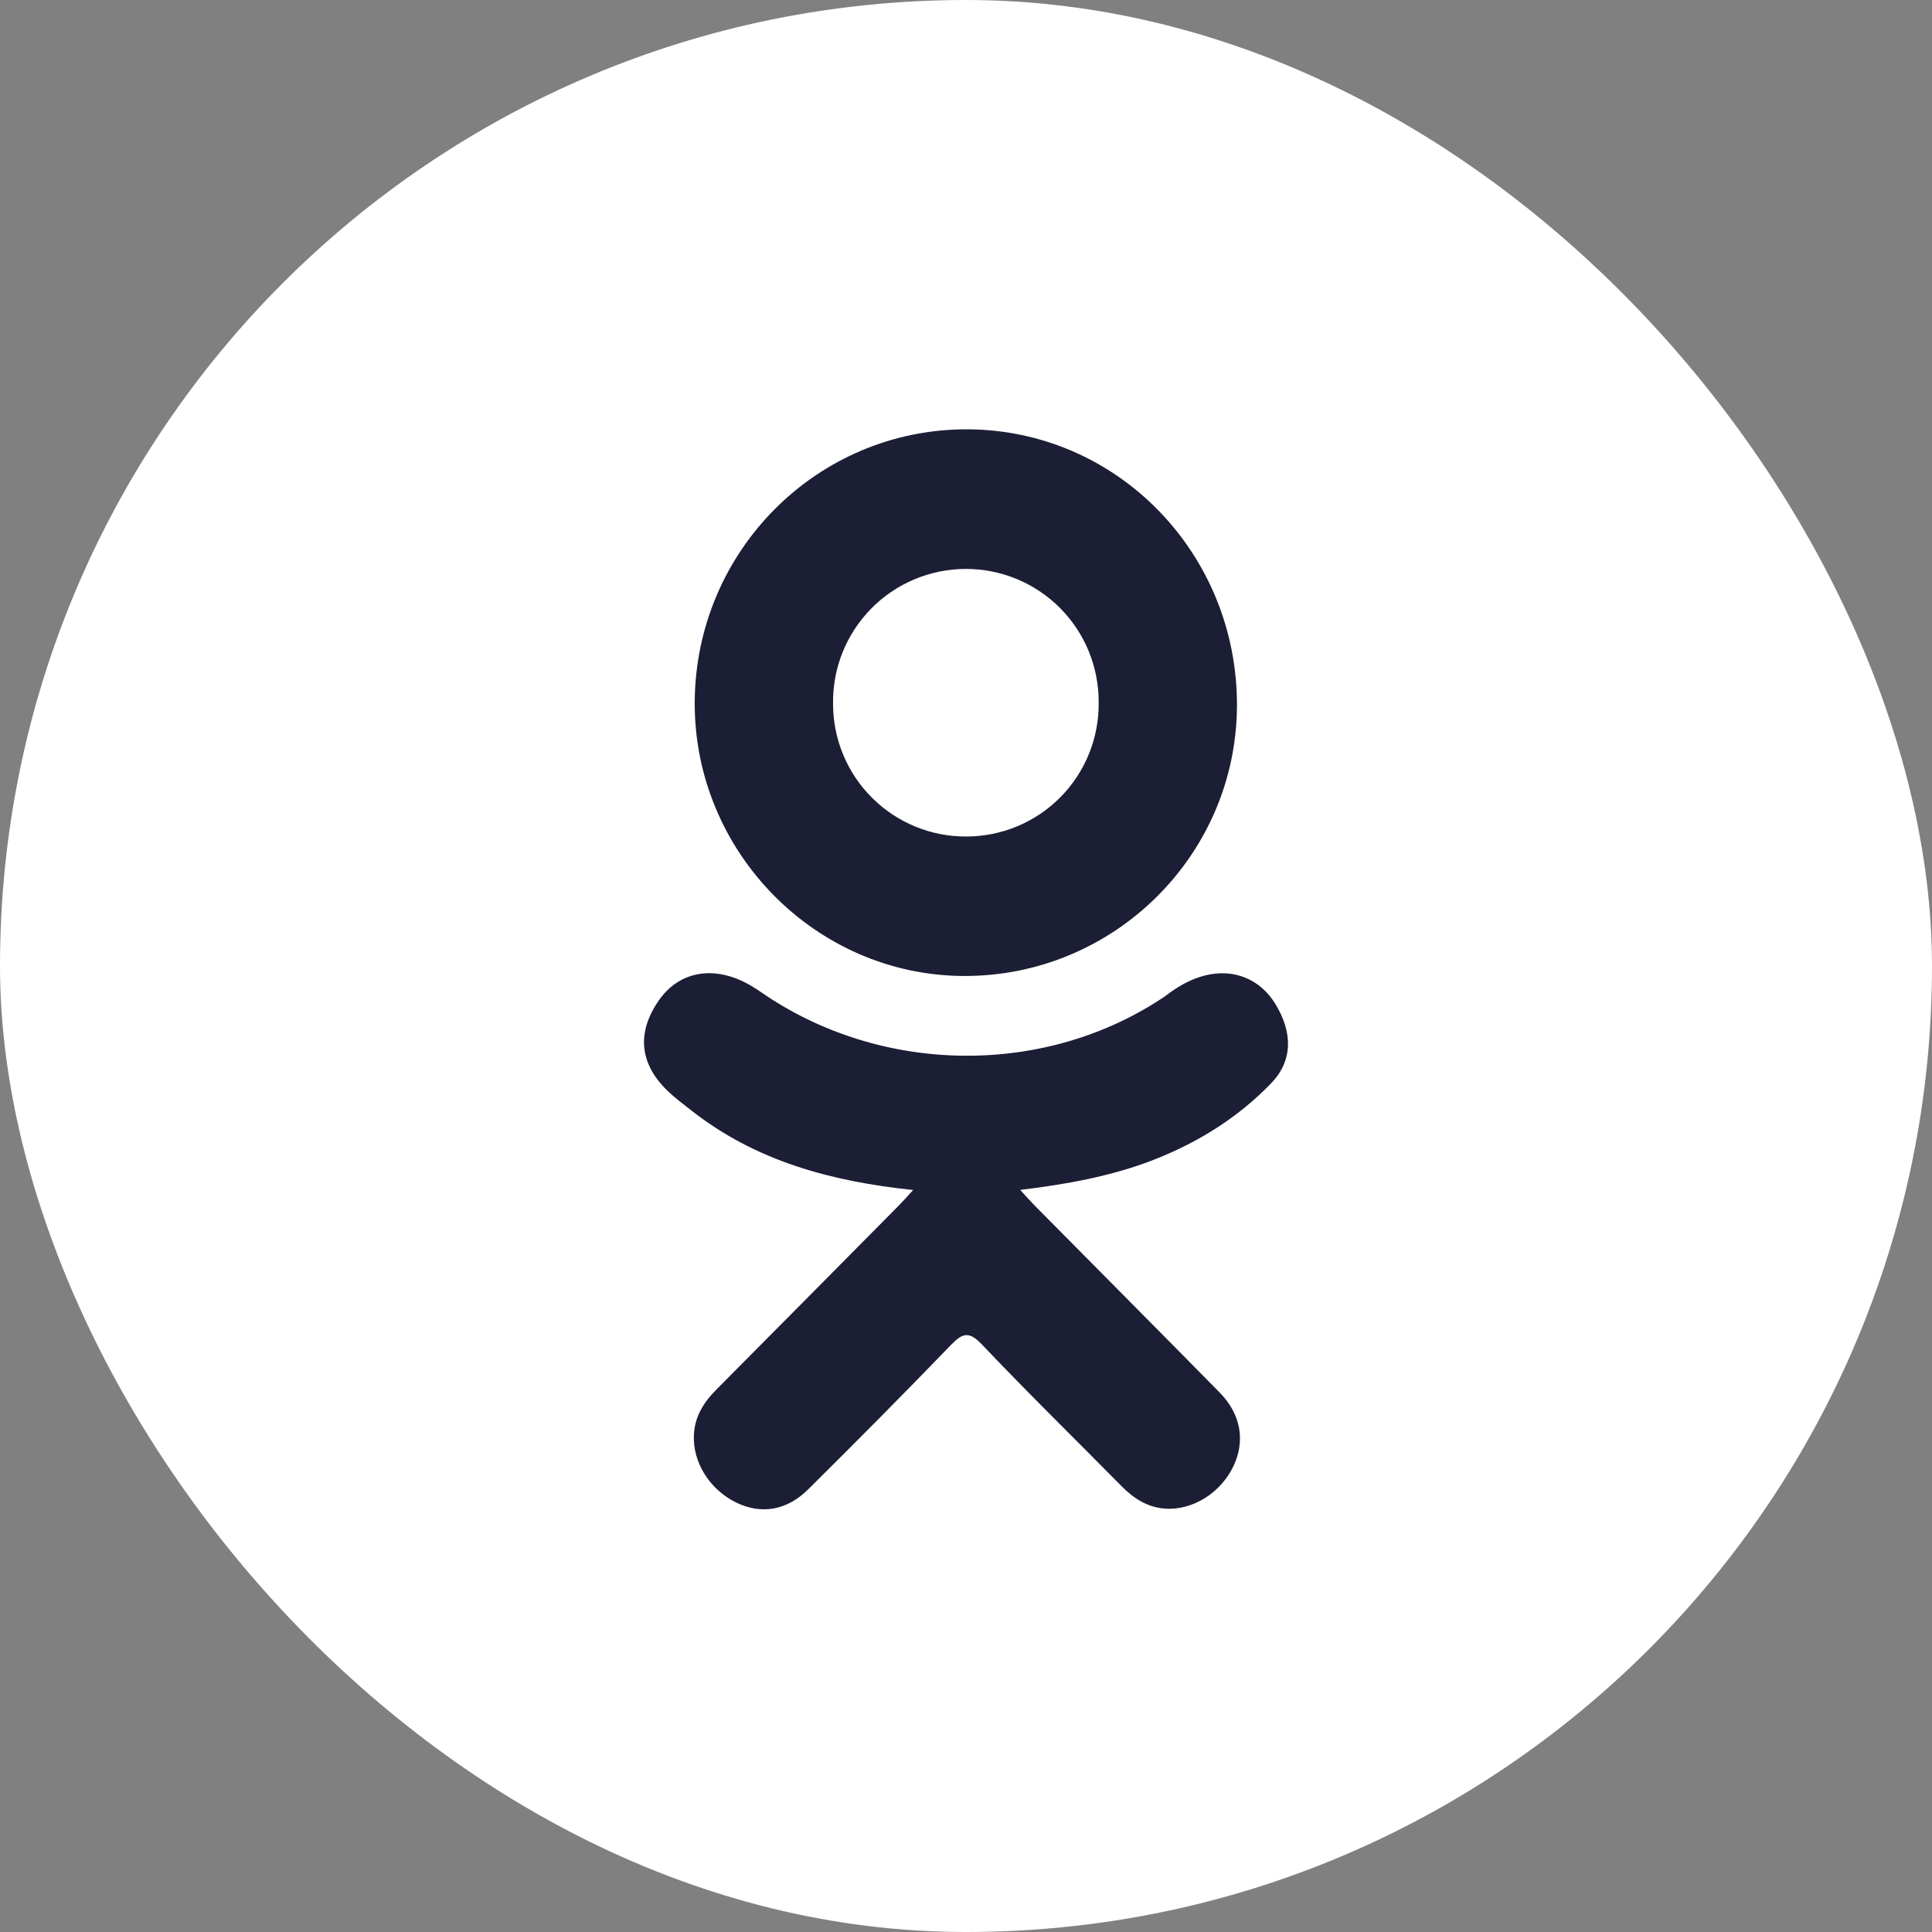 <?xml version="1.0" encoding="UTF-8"?> <svg xmlns="http://www.w3.org/2000/svg" width="36" height="36" viewBox="0 0 36 36" fill="none"><rect x="0" y="0" width="36" height="36" fill="#808080" stroke="none"/><rect width="36" height="36" rx="18" fill="white"></rect><path d="M17.016 22.174C15.467 22.012 14.07 21.628 12.875 20.686C12.726 20.569 12.572 20.455 12.438 20.325C11.914 19.819 11.861 19.238 12.276 18.642C12.63 18.13 13.225 17.993 13.843 18.287C13.962 18.343 14.075 18.415 14.186 18.491C16.414 20.032 19.477 20.075 21.713 18.561C21.936 18.389 22.172 18.249 22.447 18.178C22.981 18.041 23.479 18.238 23.765 18.708C24.093 19.244 24.088 19.77 23.685 20.186C23.067 20.827 22.322 21.289 21.496 21.612C20.714 21.917 19.857 22.071 19.01 22.172C19.138 22.313 19.198 22.381 19.278 22.462C20.428 23.626 21.585 24.786 22.732 25.953C23.122 26.352 23.204 26.845 22.989 27.308C22.753 27.814 22.227 28.147 21.71 28.111C21.383 28.088 21.128 27.924 20.901 27.695C20.033 26.814 19.149 25.951 18.298 25.054C18.05 24.793 17.931 24.843 17.712 25.069C16.839 25.975 15.952 26.866 15.058 27.753C14.657 28.151 14.18 28.223 13.714 27.996C13.221 27.753 12.905 27.246 12.93 26.735C12.946 26.39 13.115 26.127 13.351 25.89C14.49 24.745 15.625 23.596 16.761 22.45C16.836 22.373 16.907 22.292 17.016 22.174Z" fill="#1B1E34"></path><path d="M17.96 18.186C15.196 18.176 12.93 15.87 12.945 13.081C12.962 10.263 15.23 7.993 18.021 8C20.817 8.007 23.062 10.312 23.049 13.159C23.033 15.941 20.752 18.195 17.96 18.186ZM20.472 13.088C20.474 12.762 20.411 12.439 20.288 12.137C20.165 11.836 19.983 11.562 19.753 11.33C19.523 11.099 19.25 10.916 18.95 10.791C18.649 10.666 18.326 10.601 18 10.601C17.672 10.601 17.346 10.666 17.043 10.793C16.739 10.92 16.464 11.106 16.234 11.34C16.003 11.575 15.821 11.853 15.699 12.158C15.577 12.463 15.517 12.79 15.523 13.119C15.523 13.445 15.588 13.767 15.714 14.068C15.839 14.369 16.023 14.642 16.255 14.871C16.486 15.101 16.761 15.282 17.063 15.405C17.364 15.528 17.688 15.59 18.014 15.587C18.34 15.586 18.662 15.52 18.962 15.394C19.263 15.267 19.535 15.083 19.764 14.85C19.992 14.618 20.172 14.343 20.294 14.04C20.416 13.738 20.476 13.414 20.472 13.088V13.088Z" fill="#1B1E34"></path></svg> 